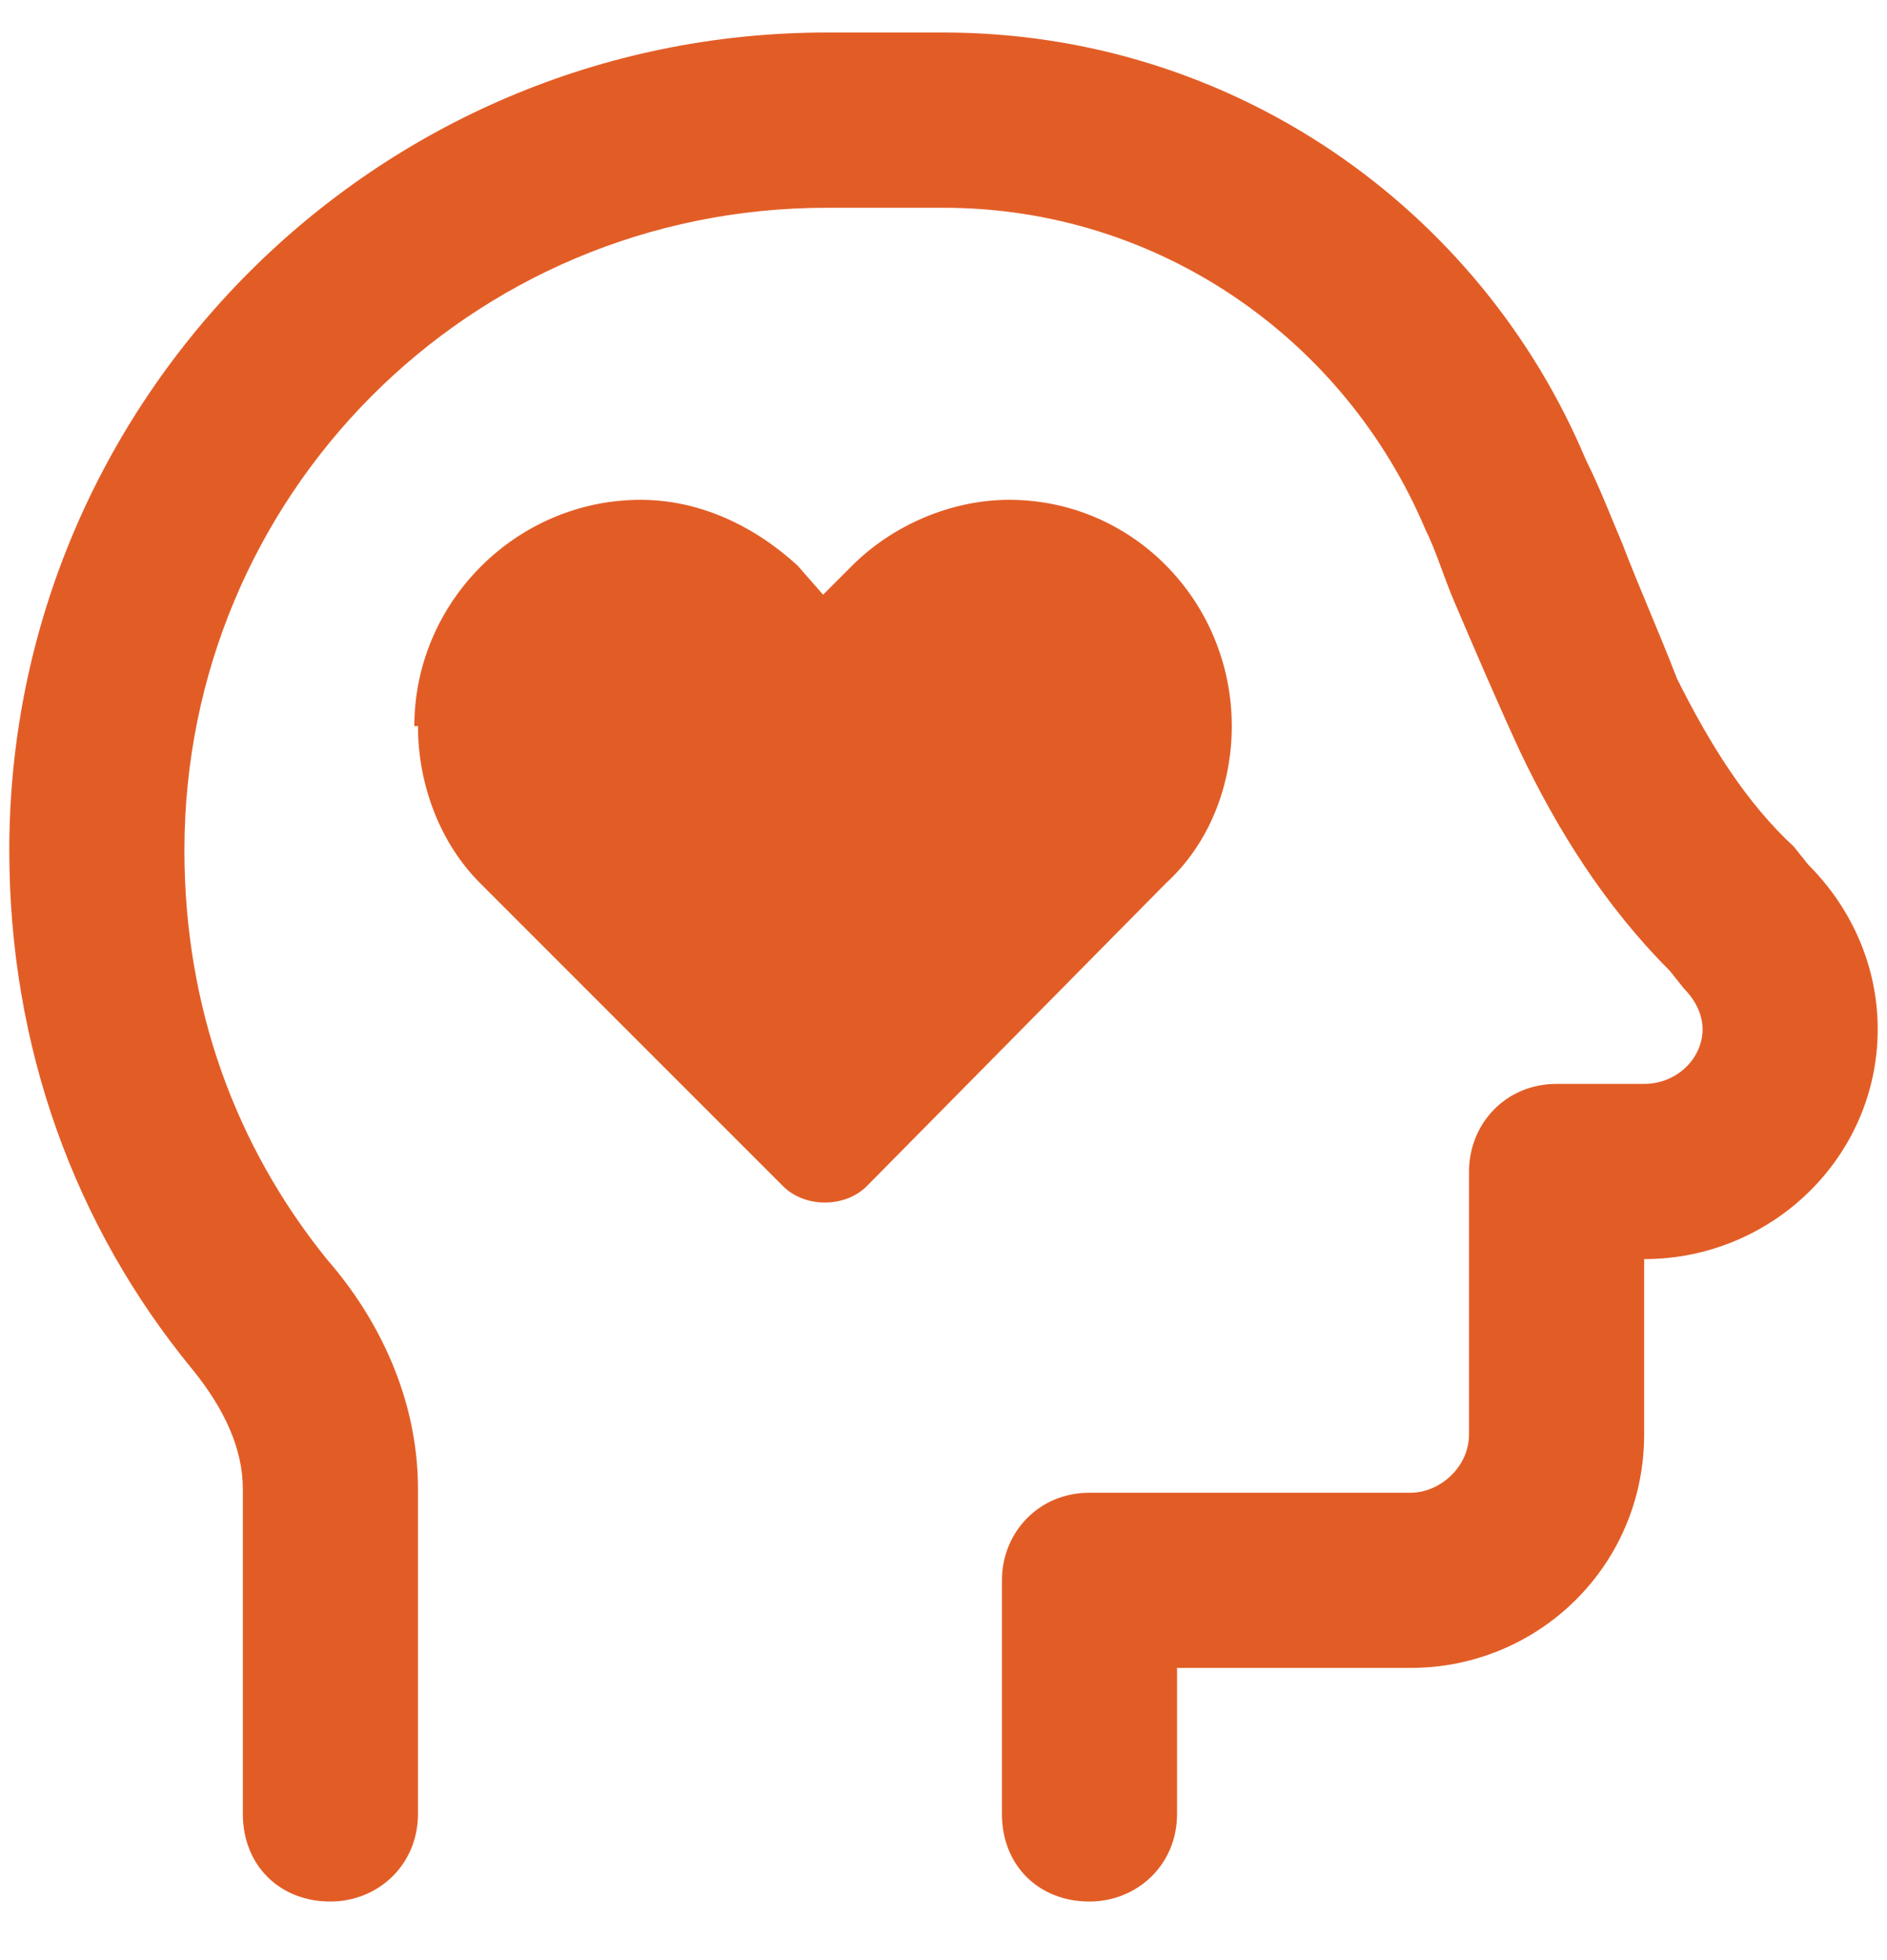 <?xml version="1.0" encoding="UTF-8"?> <svg xmlns="http://www.w3.org/2000/svg" width="26" height="27" viewBox="0 0 26 27" fill="none"><path d="M2.541 11.712C2.541 13.874 3.245 15.785 4.502 17.344C5.206 18.148 5.759 19.254 5.759 20.511V24.987C5.759 25.691 5.206 26.193 4.552 26.193C3.849 26.193 3.346 25.691 3.346 24.987V20.511C3.346 19.958 3.094 19.405 2.642 18.852C1.033 16.891 0.128 14.427 0.128 11.712C0.128 5.527 5.156 0.448 11.391 0.448H13C16.972 0.448 20.392 2.862 21.85 6.332C22.051 6.734 22.202 7.136 22.353 7.488C22.604 8.142 22.855 8.695 23.107 9.349C23.559 10.254 24.062 11.058 24.716 11.662L24.917 11.913C25.52 12.516 25.872 13.321 25.872 14.176C25.872 15.936 24.414 17.344 22.654 17.344V19.757C22.654 21.567 21.196 22.975 19.436 22.975H16.218V24.987C16.218 25.691 15.665 26.193 15.011 26.193C14.307 26.193 13.805 25.691 13.805 24.987V21.768C13.805 21.115 14.307 20.562 15.011 20.562H19.436C19.838 20.562 20.241 20.21 20.241 19.757V16.137C20.241 15.483 20.744 14.93 21.448 14.93H22.654C23.107 14.93 23.459 14.578 23.459 14.176C23.459 13.975 23.358 13.774 23.207 13.623L23.006 13.371C22.101 12.466 21.448 11.41 20.945 10.354C20.643 9.701 20.341 8.997 20.04 8.293C19.889 7.941 19.788 7.589 19.637 7.287C18.531 4.672 15.967 2.862 13 2.862H11.391C6.463 2.862 2.541 6.834 2.541 11.712ZM5.759 10.002H5.709C5.709 8.293 7.117 6.885 8.827 6.885C9.631 6.885 10.385 7.237 10.989 7.79L11.341 8.192L11.743 7.79C12.296 7.237 13.101 6.885 13.905 6.885C15.615 6.885 16.972 8.293 16.972 10.002C16.972 10.807 16.671 11.611 16.067 12.164L11.944 16.338C11.642 16.64 11.089 16.64 10.788 16.338L6.614 12.164C6.061 11.611 5.759 10.807 5.759 10.002Z" fill="#E25D26"></path></svg> 